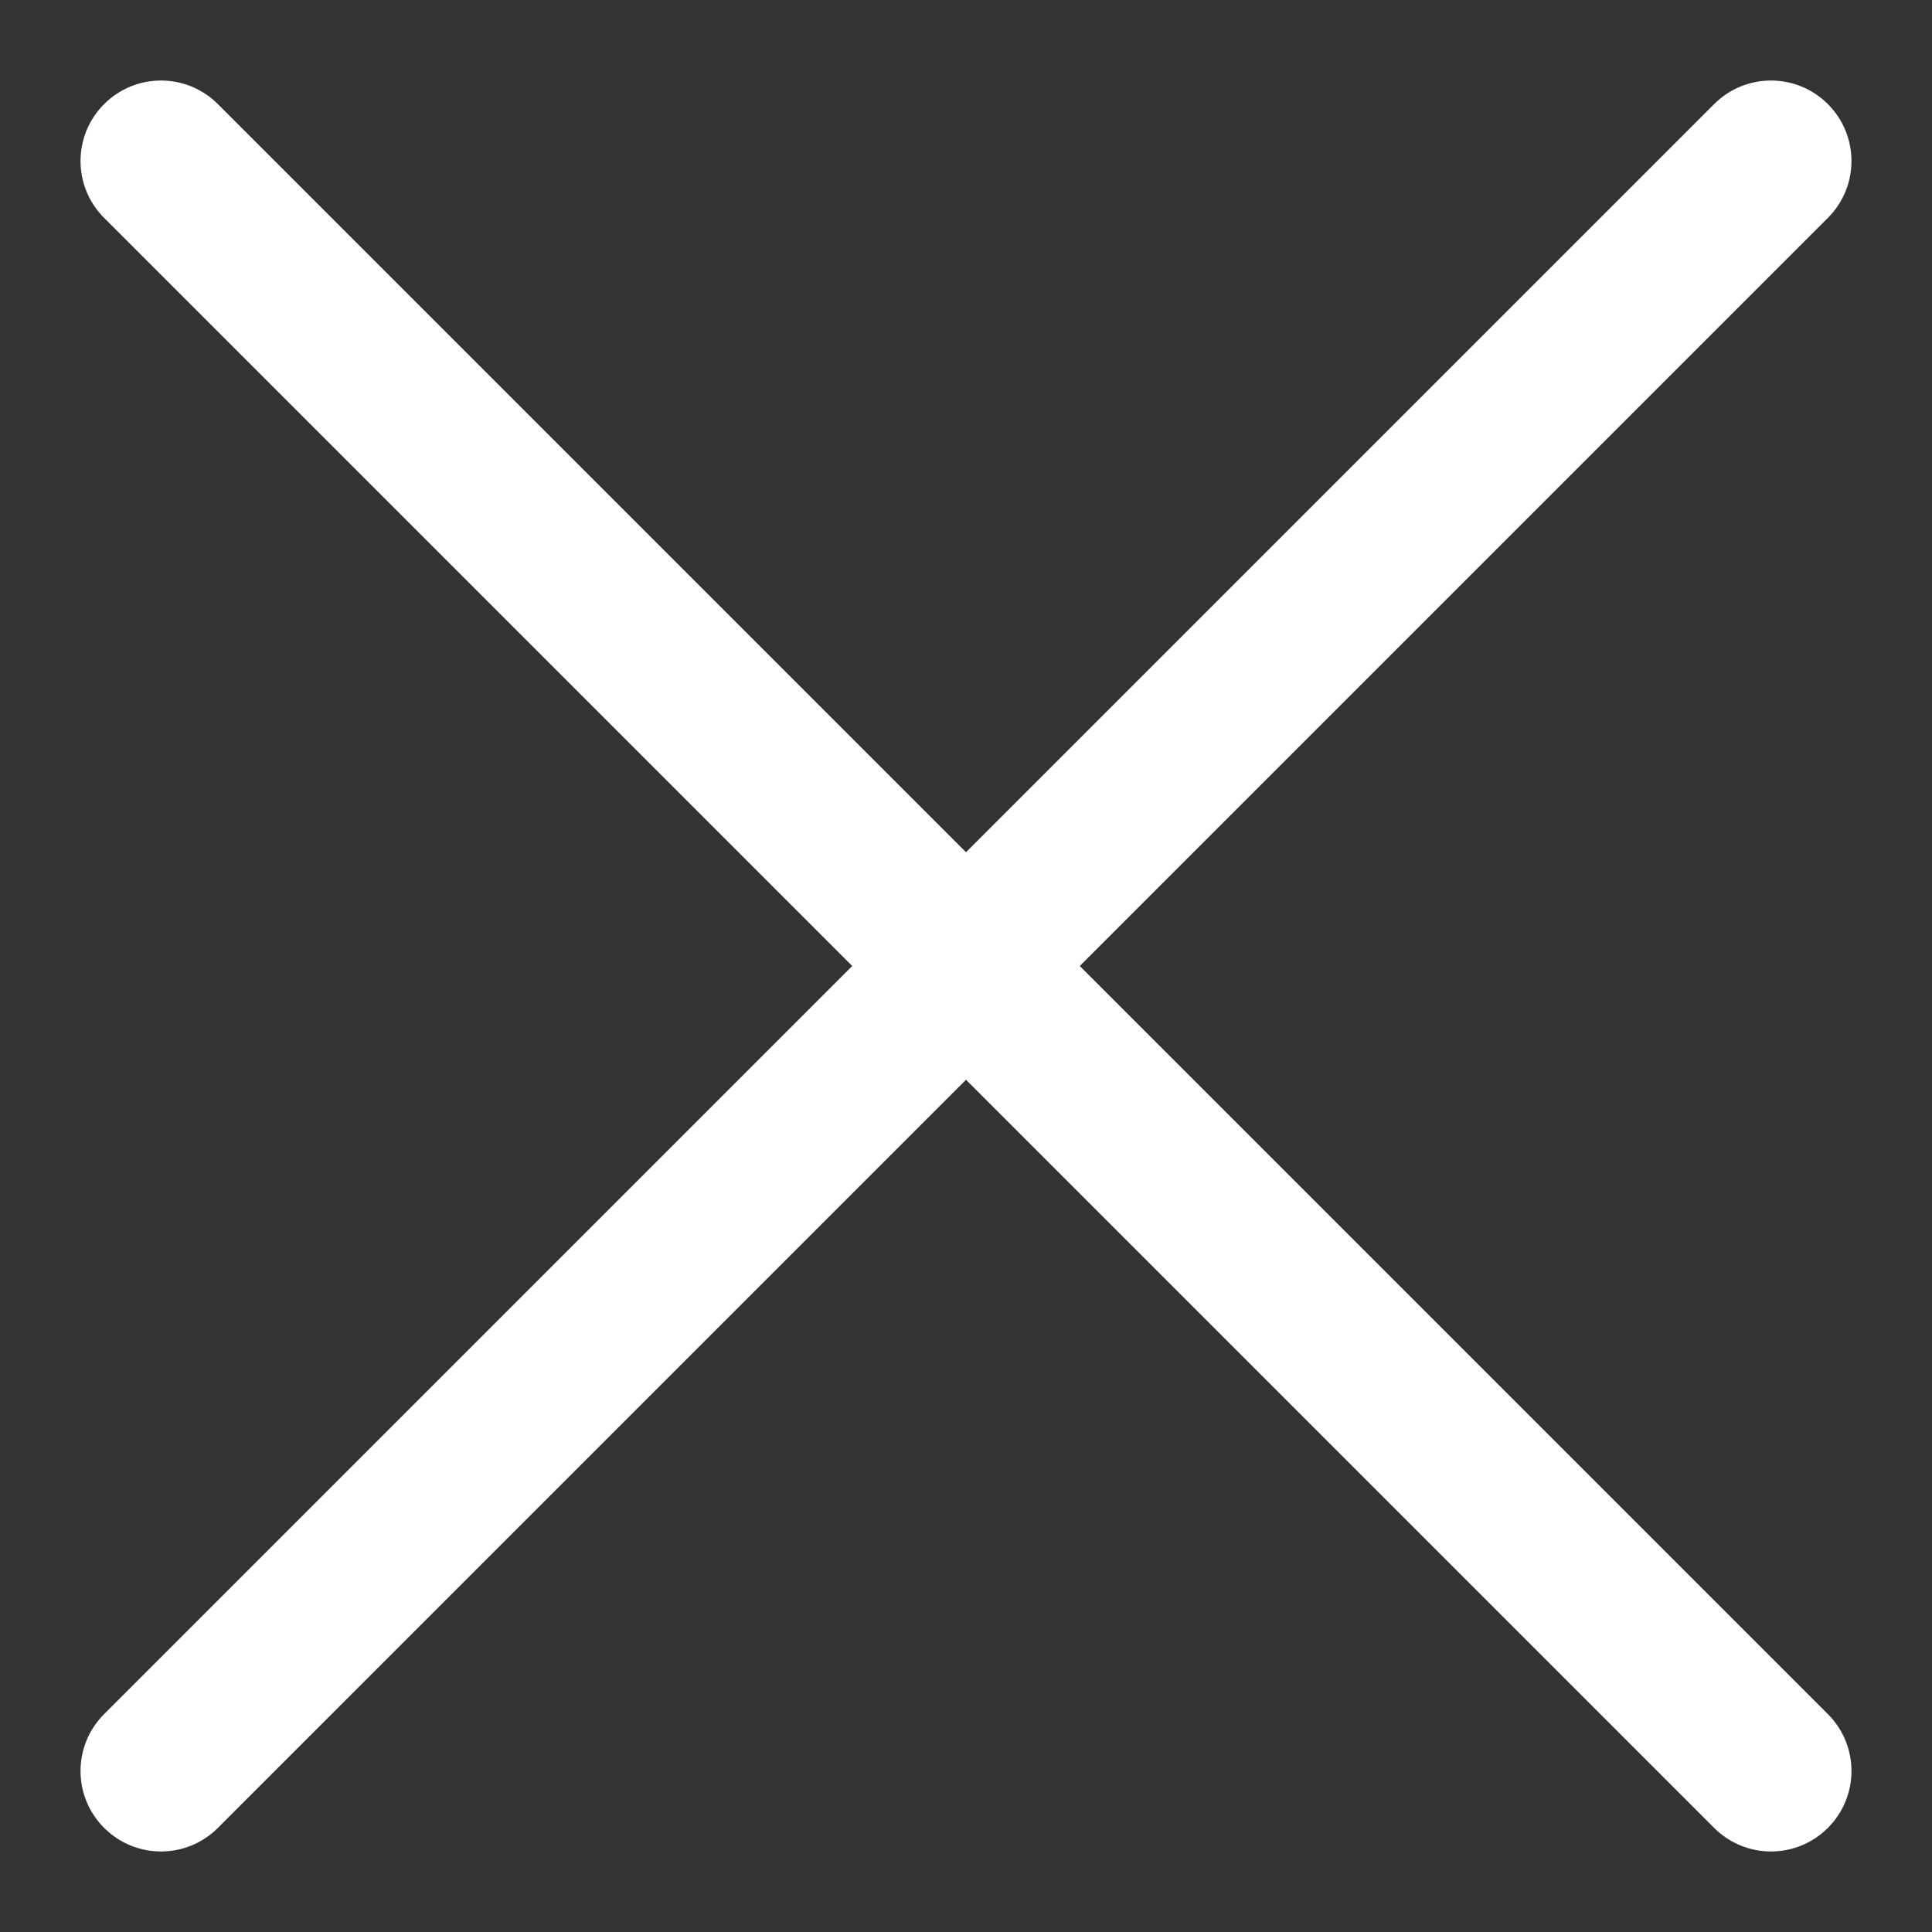 <svg width="18" height="18" viewBox="0 0 18 18" fill="none" xmlns="http://www.w3.org/2000/svg">
<rect x="0" y="0" width="18" height="18" fill="#333333" stroke="none"/>
<path d="M0.97 15.97C0.677 16.263 0.677 16.737 0.97 17.03C1.263 17.323 1.737 17.323 2.03 17.03L0.97 15.97ZM9.53 9.53C9.823 9.237 9.823 8.763 9.53 8.47C9.237 8.177 8.763 8.177 8.47 8.47L9.53 9.53ZM8.47 8.47C8.177 8.763 8.177 9.237 8.47 9.53C8.763 9.823 9.237 9.823 9.53 9.53L8.47 8.47ZM17.03 2.03C17.323 1.737 17.323 1.263 17.03 0.97C16.737 0.677 16.263 0.677 15.97 0.97L17.03 2.03ZM9.53 8.47C9.237 8.177 8.763 8.177 8.47 8.47C8.177 8.763 8.177 9.237 8.47 9.53L9.53 8.47ZM15.97 17.03C16.263 17.323 16.737 17.323 17.03 17.03C17.323 16.737 17.323 16.263 17.03 15.97L15.97 17.03ZM8.47 9.53C8.763 9.823 9.237 9.823 9.53 9.53C9.823 9.237 9.823 8.763 9.53 8.47L8.47 9.53ZM2.03 0.97C1.737 0.677 1.263 0.677 0.97 0.97C0.677 1.263 0.677 1.737 0.97 2.03L2.03 0.97ZM2.03 17.03L9.53 9.53L8.47 8.47L0.97 15.97L2.03 17.03ZM9.53 9.53L17.03 2.03L15.97 0.97L8.47 8.47L9.53 9.53ZM8.47 9.53L15.97 17.03L17.03 15.97L9.53 8.47L8.47 9.53ZM9.53 8.47L2.03 0.97L0.97 2.03L8.47 9.53L9.53 8.47Z" fill="white"/>
</svg>
